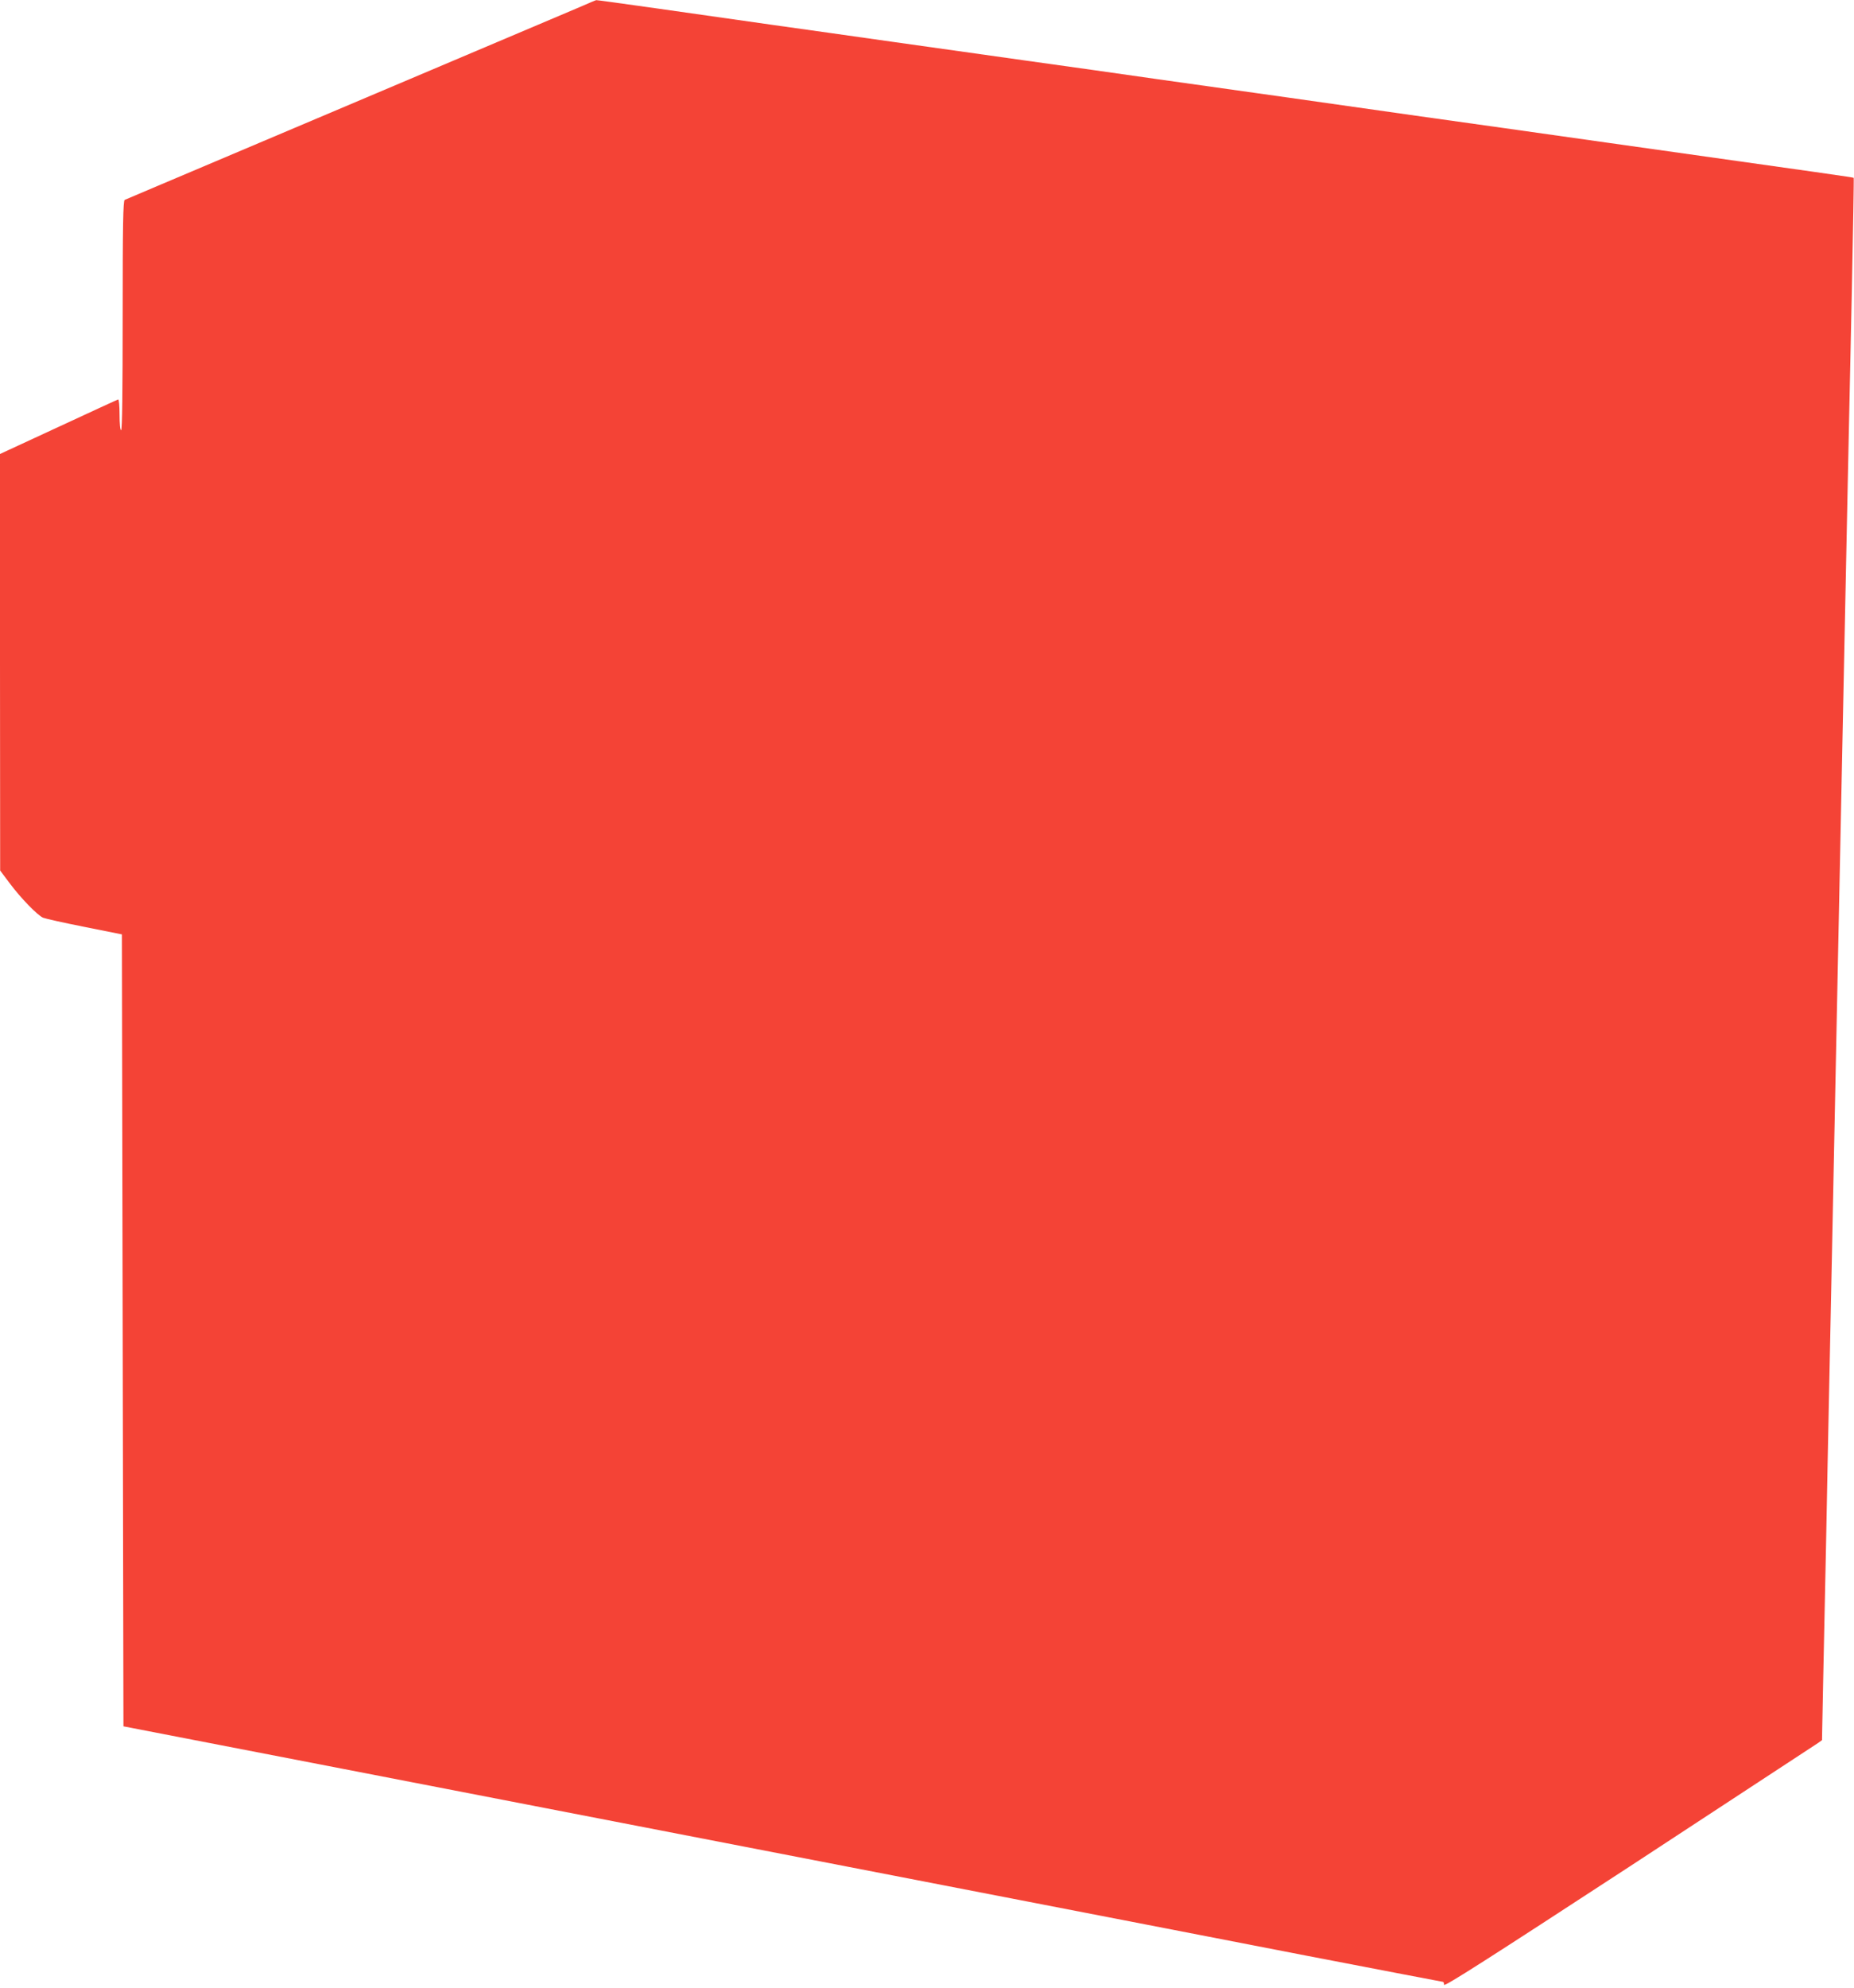 <?xml version="1.0" standalone="no"?>
<!DOCTYPE svg PUBLIC "-//W3C//DTD SVG 20010904//EN"
 "http://www.w3.org/TR/2001/REC-SVG-20010904/DTD/svg10.dtd">
<svg version="1.0" xmlns="http://www.w3.org/2000/svg"
 width="1194pt" height="1280pt" viewBox="0 0 1194 1280"
 preserveAspectRatio="xMidYMid meet">
<g transform="translate(0,1280) scale(0.1,-0.1)"
fill="#f44336" stroke="none">
<path d="M3735 12755 c-55 -23 -644 -273 -1310 -555 -665 -282 -1300 -550
-1410 -597 -110 -47 -206 -87 -212 -90 -10 -4 -13 -162 -13 -744 0 -486 -3
-739 -10 -739 -6 0 -10 40 -10 101 0 55 -4 99 -9 97 -5 -1 -178 -81 -385 -177
l-376 -174 0 -1341 1 -1341 60 -80 c73 -98 181 -209 217 -224 15 -6 135 -33
267 -59 l240 -48 5 -2549 5 -2550 630 -122 c347 -67 700 -136 785 -152 85 -17
668 -129 1295 -251 627 -122 1208 -234 1290 -250 83 -16 663 -128 1290 -250
627 -122 1208 -234 1290 -250 83 -16 546 -106 1030 -200 484 -93 883 -170 887
-170 5 0 8 -9 8 -19 0 -15 284 167 1193 760 655 429 1203 788 1216 797 l25 18
7 360 c4 197 13 602 19 899 5 297 15 747 20 1000 5 253 14 687 20 965 6 278
15 721 20 985 10 477 21 1034 40 1950 36 1763 49 2382 66 3169 8 401 14 730
12 731 -3 3 -149 24 -1578 225 -432 61 -975 138 -1207 170 -233 33 -613 87
-845 120 -233 33 -616 87 -853 120 -236 34 -619 88 -850 120 -231 33 -611 86
-845 119 -234 33 -585 83 -780 110 -195 28 -530 75 -745 106 -214 30 -392 55
-395 54 -3 0 -50 -20 -105 -44z"/>
</g>
</svg>
